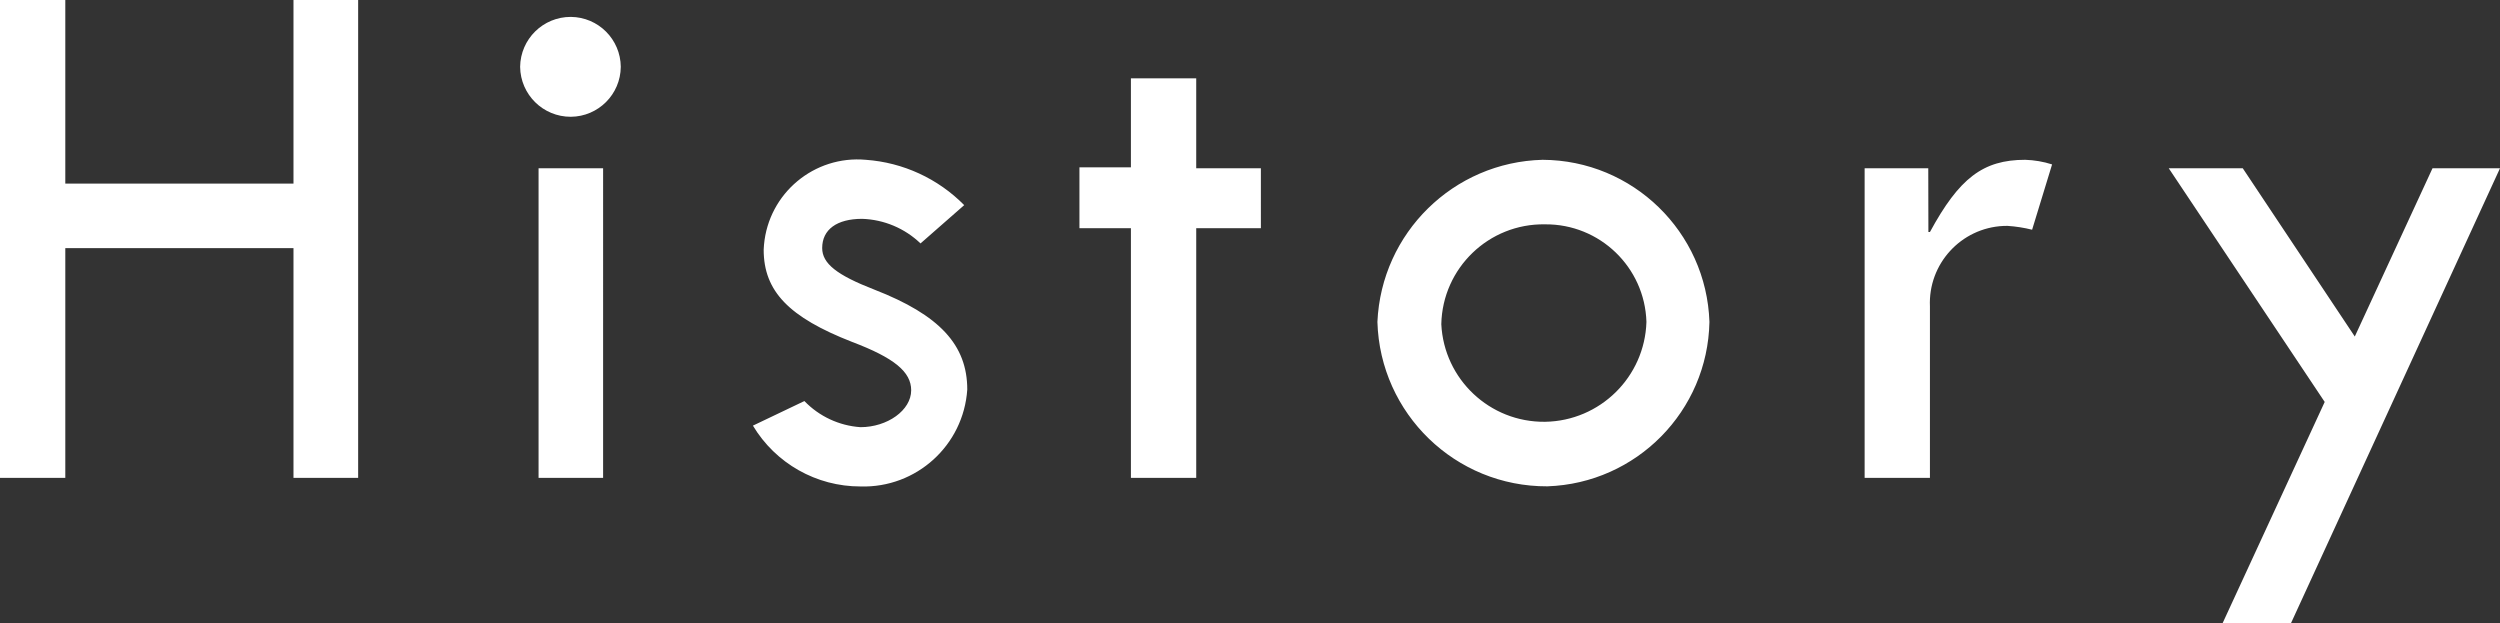 <?xml version="1.0" encoding="utf-8"?>
<!-- Generator: Adobe Illustrator 26.3.1, SVG Export Plug-In . SVG Version: 6.00 Build 0)  -->
<svg version="1.1" id="レイヤー_1" xmlns="http://www.w3.org/2000/svg" xmlns:xlink="http://www.w3.org/1999/xlink" x="0px"
	 y="0px" width="78.096px" height="19.464px" viewBox="0 0 78.096 19.464" style="enable-background:new 0 0 78.096 19.464;"
	 xml:space="preserve">
<rect x="0" y="0" width="78.096" height="19.464" fill="#333333" stroke="none"/>
<style type="text/css">
	.st0{fill:#FFFFFF;}
</style>
<path id="history" class="st0" d="M0,0v14.928h2.04V7.752h7.128v7.176h2.02V0h-2.02v5.736H2.04V0H0z M16.824,5.256v9.672h2.016
	V5.256L16.824,5.256z M17.832,0.528c-0.867-0.003-1.574,0.693-1.584,1.56c0.01,0.867,0.717,1.563,1.584,1.56
	c0.859-0.007,1.553-0.701,1.56-1.56C19.385,1.229,18.691,0.535,17.832,0.528z M30.12,6.408c-0.818-0.83-1.91-1.333-3.072-1.416
	c-1.612-0.145-3.037,1.044-3.182,2.656c-0.005,0.051-0.008,0.101-0.01,0.152c0,1.3,0.792,2.112,2.76,2.88
	c1.32,0.5,1.848,0.936,1.848,1.512c0,0.624-0.744,1.152-1.584,1.152c-0.665-0.045-1.289-0.336-1.752-0.816l-1.608,0.768
	c0.708,1.181,1.984,1.902,3.36,1.9c1.746,0.053,3.22-1.285,3.336-3.028c0-1.392-0.864-2.328-2.9-3.12
	c-1.176-0.456-1.632-0.816-1.632-1.3c0-0.576,0.456-0.912,1.248-0.912c0.682,0.022,1.332,0.296,1.824,0.768L30.12,6.408z
	 M35.328,2.448v2.78H33.72v1.9h1.608v7.8h2.04v-7.8h2.02V5.256h-2.02V2.448L35.328,2.448z M48.264,7.008
	c1.709-0.015,3.117,1.339,3.168,3.048c-0.053,1.719-1.448,3.094-3.168,3.12c-1.724,0.02-3.155-1.326-3.24-3.048
	C45.061,8.373,46.509,6.978,48.264,7.008z M48.188,4.992c-2.783,0.071-5.037,2.283-5.16,5.064c0.083,2.869,2.438,5.148,5.308,5.136
	c2.785-0.094,5.01-2.35,5.064-5.136C53.306,7.242,51.004,5.005,48.188,4.992z M60.236,5.256h-1.988v9.672h2.04V9.576
	c-0.06-1.33,0.969-2.457,2.299-2.518c0.041-0.002,0.083-0.003,0.125-0.002c0.259,0.017,0.516,0.057,0.768,0.12l0.624-2.04
	c-0.272-0.087-0.555-0.135-0.84-0.144c-1.32,0-2.064,0.576-2.976,2.256H60.24L60.236,5.256z M67.748,5.256l4.872,7.3l-3.188,6.908
	h2.136l6.528-14.208h-2.108l-2.428,5.256l-3.5-5.256H67.748z"/>
</svg>
